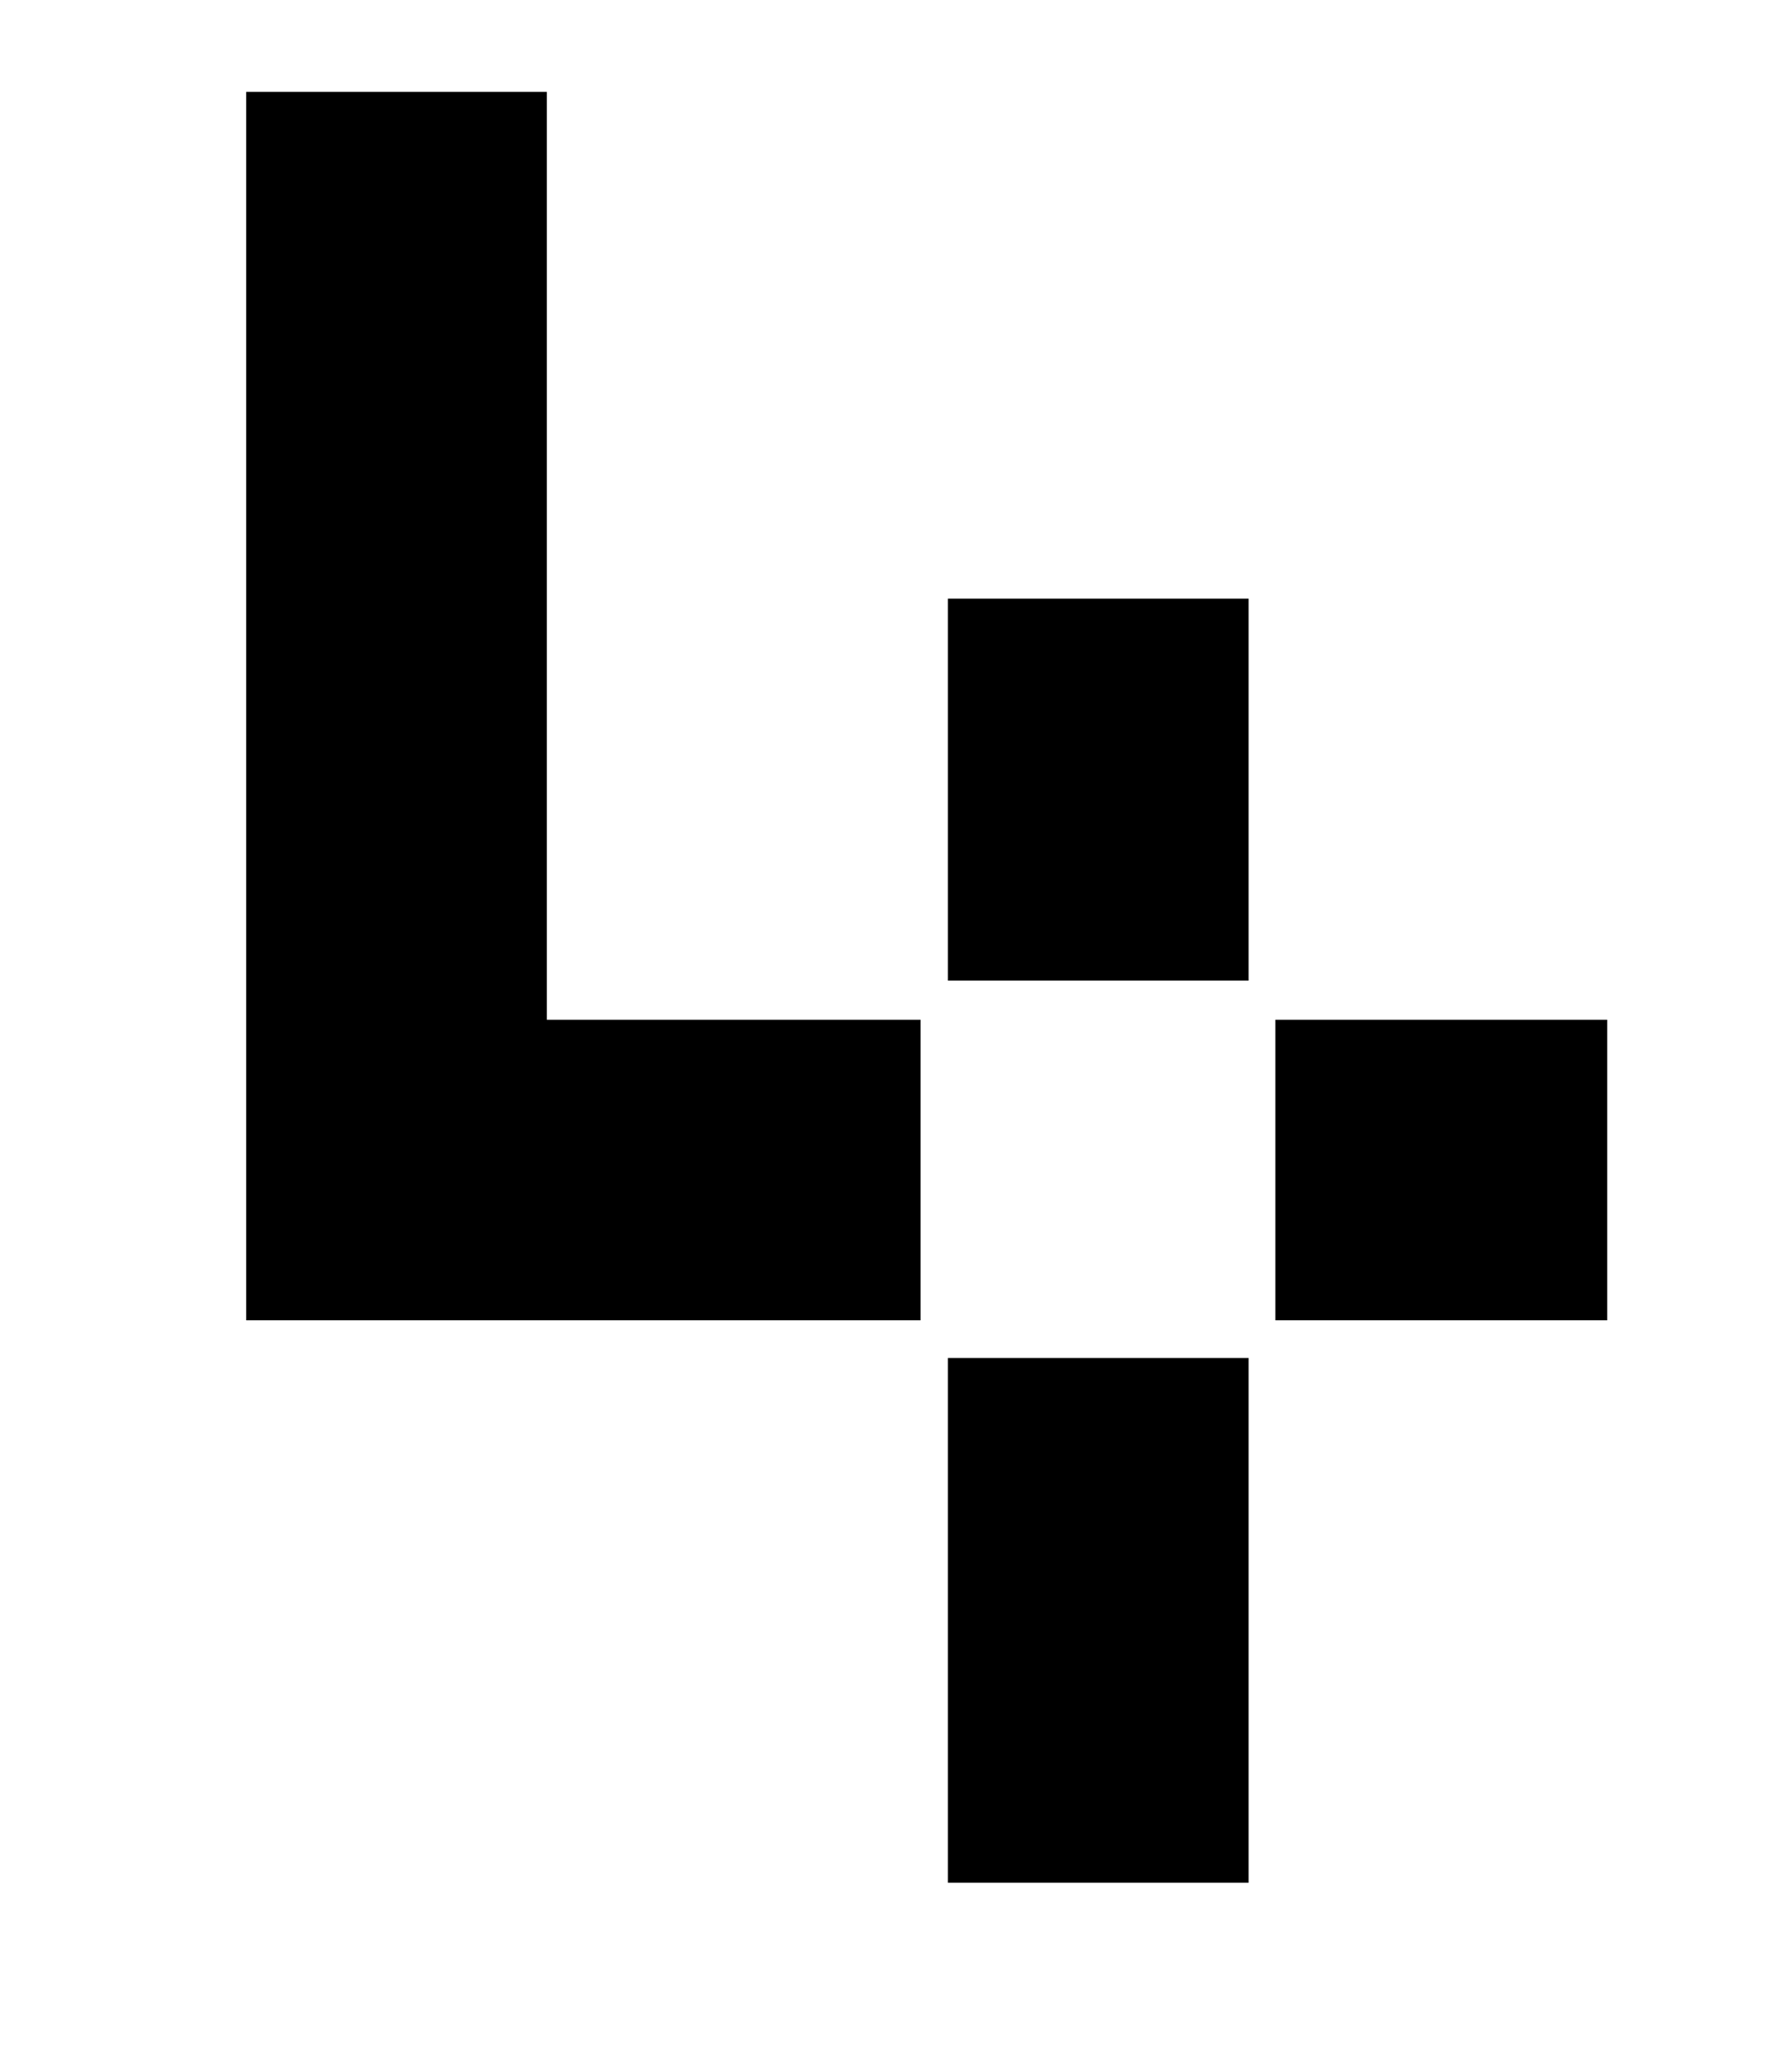 <?xml version="1.0" encoding="utf-8"?>
<!-- Generator: Adobe Illustrator 15.0.0, SVG Export Plug-In . SVG Version: 6.00 Build 0)  -->
<!DOCTYPE svg PUBLIC "-//W3C//DTD SVG 1.1//EN" "http://www.w3.org/Graphics/SVG/1.1/DTD/svg11.dtd">
<svg version="1.1" id="レイヤー_1" xmlns="http://www.w3.org/2000/svg" xmlns:xlink="http://www.w3.org/1999/xlink" x="0px"
	 y="0px" width="28.665px" height="33.214px" viewBox="0 0 28.665 33.214" enable-background="new 0 0 28.665 33.214"
	 xml:space="preserve">
<polygon points="14.759,21.166 3.947,21.166 3.947,1.473 8.767,1.473 8.767,16.348 14.759,16.348 "/>
<rect x="20.447" y="16.348" width="5.32" height="4.818"/>
<rect x="15.197" y="9.598" width="4.82" height="6.123"/>
<rect x="15.197" y="21.77" width="4.82" height="8.413"/>
</svg>
